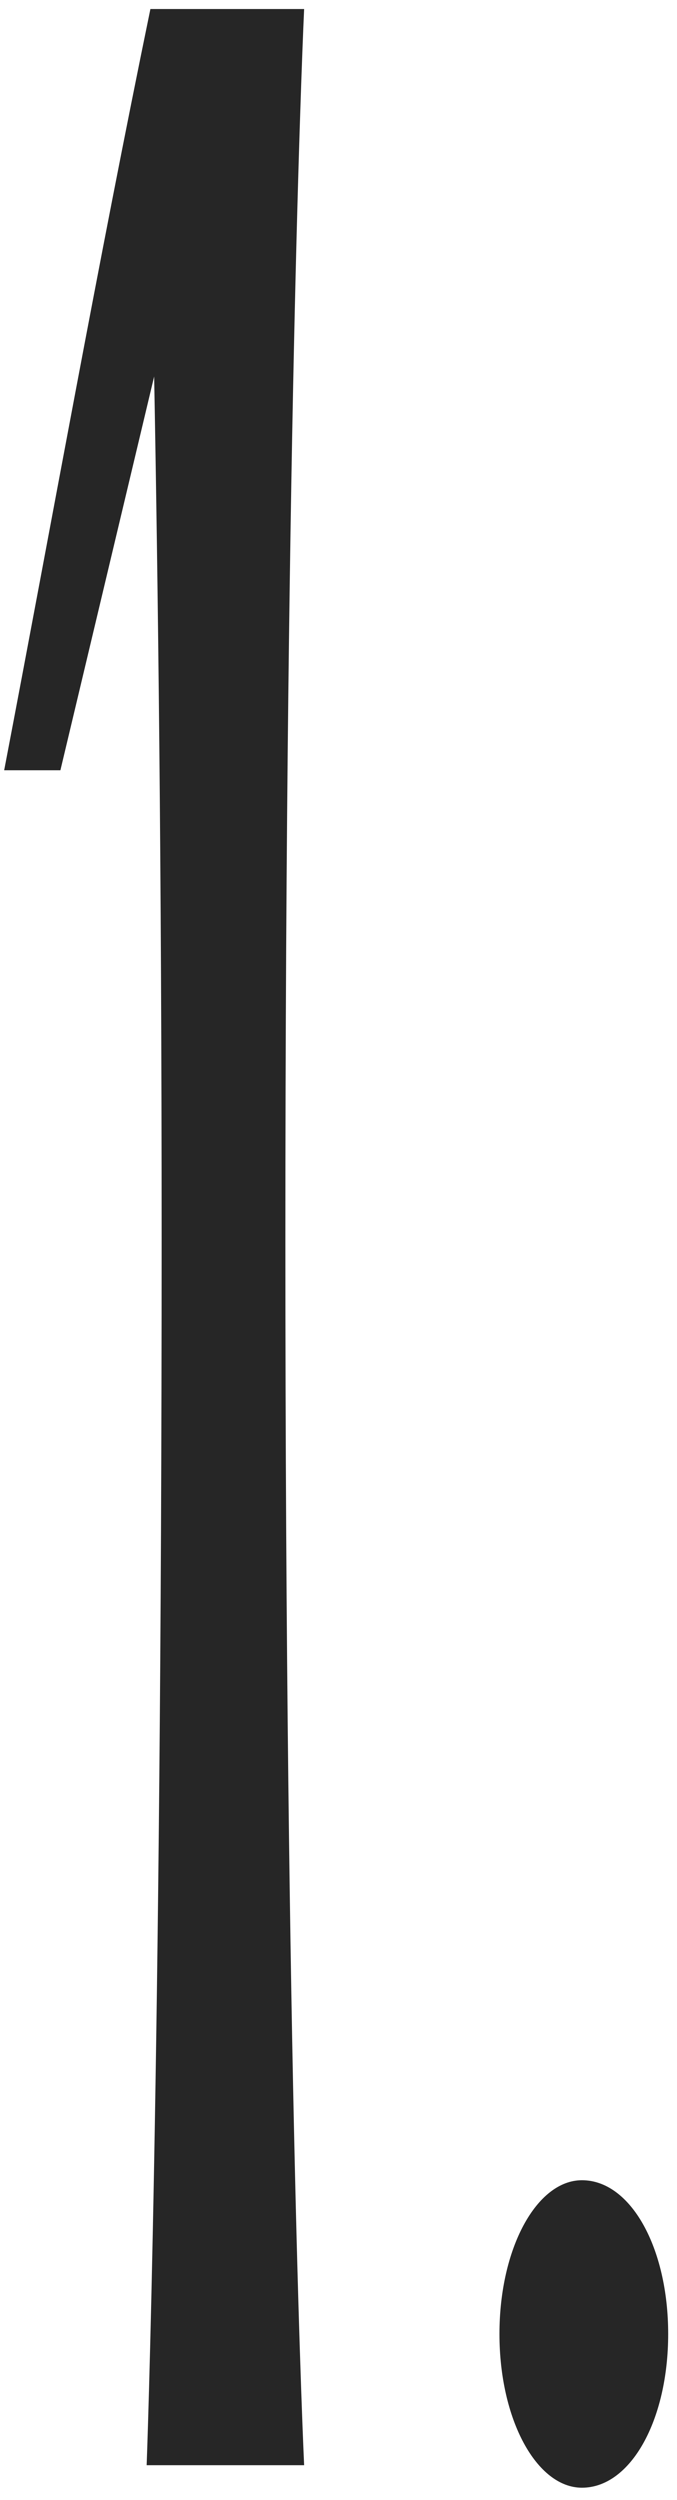 <?xml version="1.0" encoding="UTF-8"?> <svg xmlns="http://www.w3.org/2000/svg" width="39" height="144" viewBox="0 0 39 144" fill="none"><path d="M17.52 0.52C17.52 0.52 16.44 23.416 16.44 71.368C16.44 119.104 17.52 142 17.52 142H8.448C8.448 142 9.312 119.104 9.312 71.368C9.312 49.768 9.096 33.352 8.88 21.688L3.48 44.368H0.24C3.048 29.68 5.64 15.208 8.664 0.52H17.52ZM33.524 143.296C30.932 143.296 28.772 139.408 28.772 134.44C28.772 129.472 30.932 125.584 33.524 125.584C36.332 125.584 38.492 129.472 38.492 134.44C38.492 139.408 36.332 143.296 33.524 143.296Z" fill="#262626"></path></svg> 